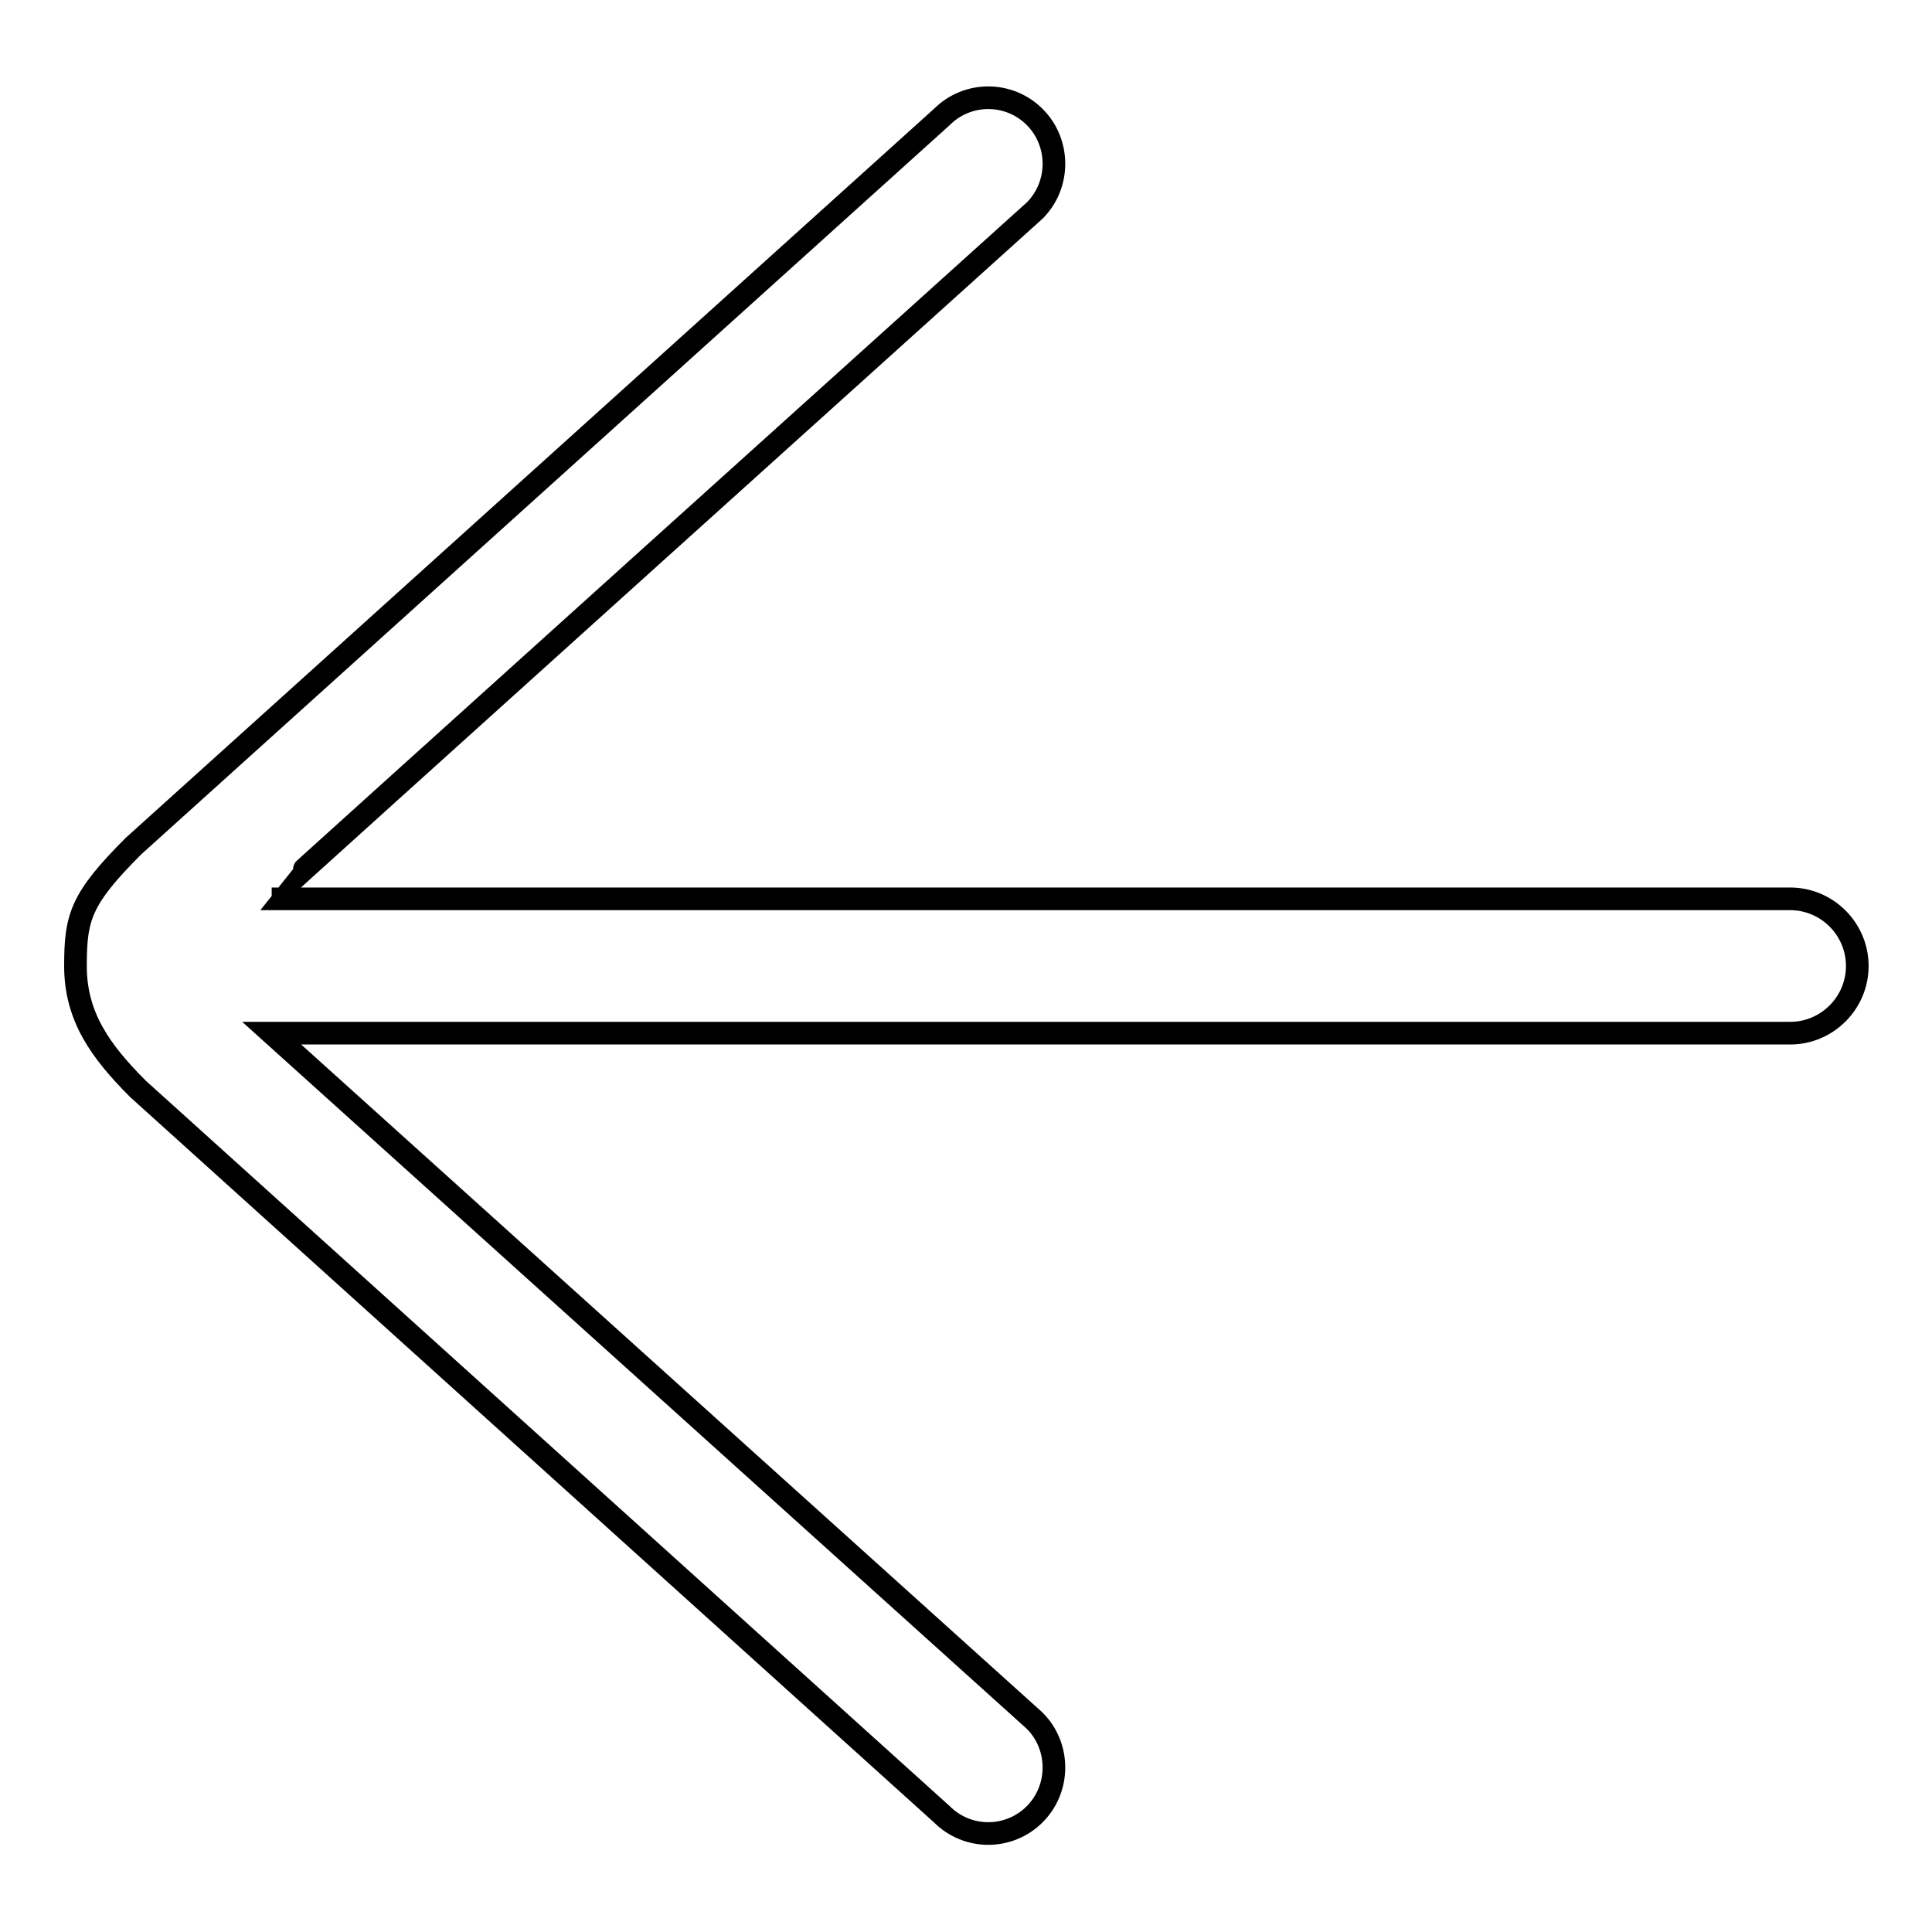 <?xml version="1.0" encoding="utf-8"?>
<!-- Svg Vector Icons : http://www.onlinewebfonts.com/icon -->
<!DOCTYPE svg PUBLIC "-//W3C//DTD SVG 1.1//EN" "http://www.w3.org/Graphics/SVG/1.1/DTD/svg11.dtd">
<svg version="1.1" xmlns="http://www.w3.org/2000/svg" xmlns:xlink="http://www.w3.org/1999/xlink" x="0px" y="0px" viewBox="0 0 256 256" enable-background="new 0 0 256 256" xml:space="preserve">
<g><g><path stroke-width="3" fill-opacity="0" stroke="#000000"  d="M137.1,228c3.4,3.4,3.4,9,0,12.4c-3.4,3.4-8.9,3.4-12.3,0L18.3,144.3c-5-5-8.3-9.6-8.3-16.3c0-6.5,0.7-8.9,7.7-15.9l107.1-96.6c3.4-3.4,8.9-3.4,12.3,0c3.4,3.4,3.4,9,0,12.4c0,0-101.1,91.1-101.1,91.2h201.2c4.9,0,8.9,4,8.9,8.9c0,4.9-4,8.9-8.9,8.9H36L137.1,228z"/></g></g>
</svg>